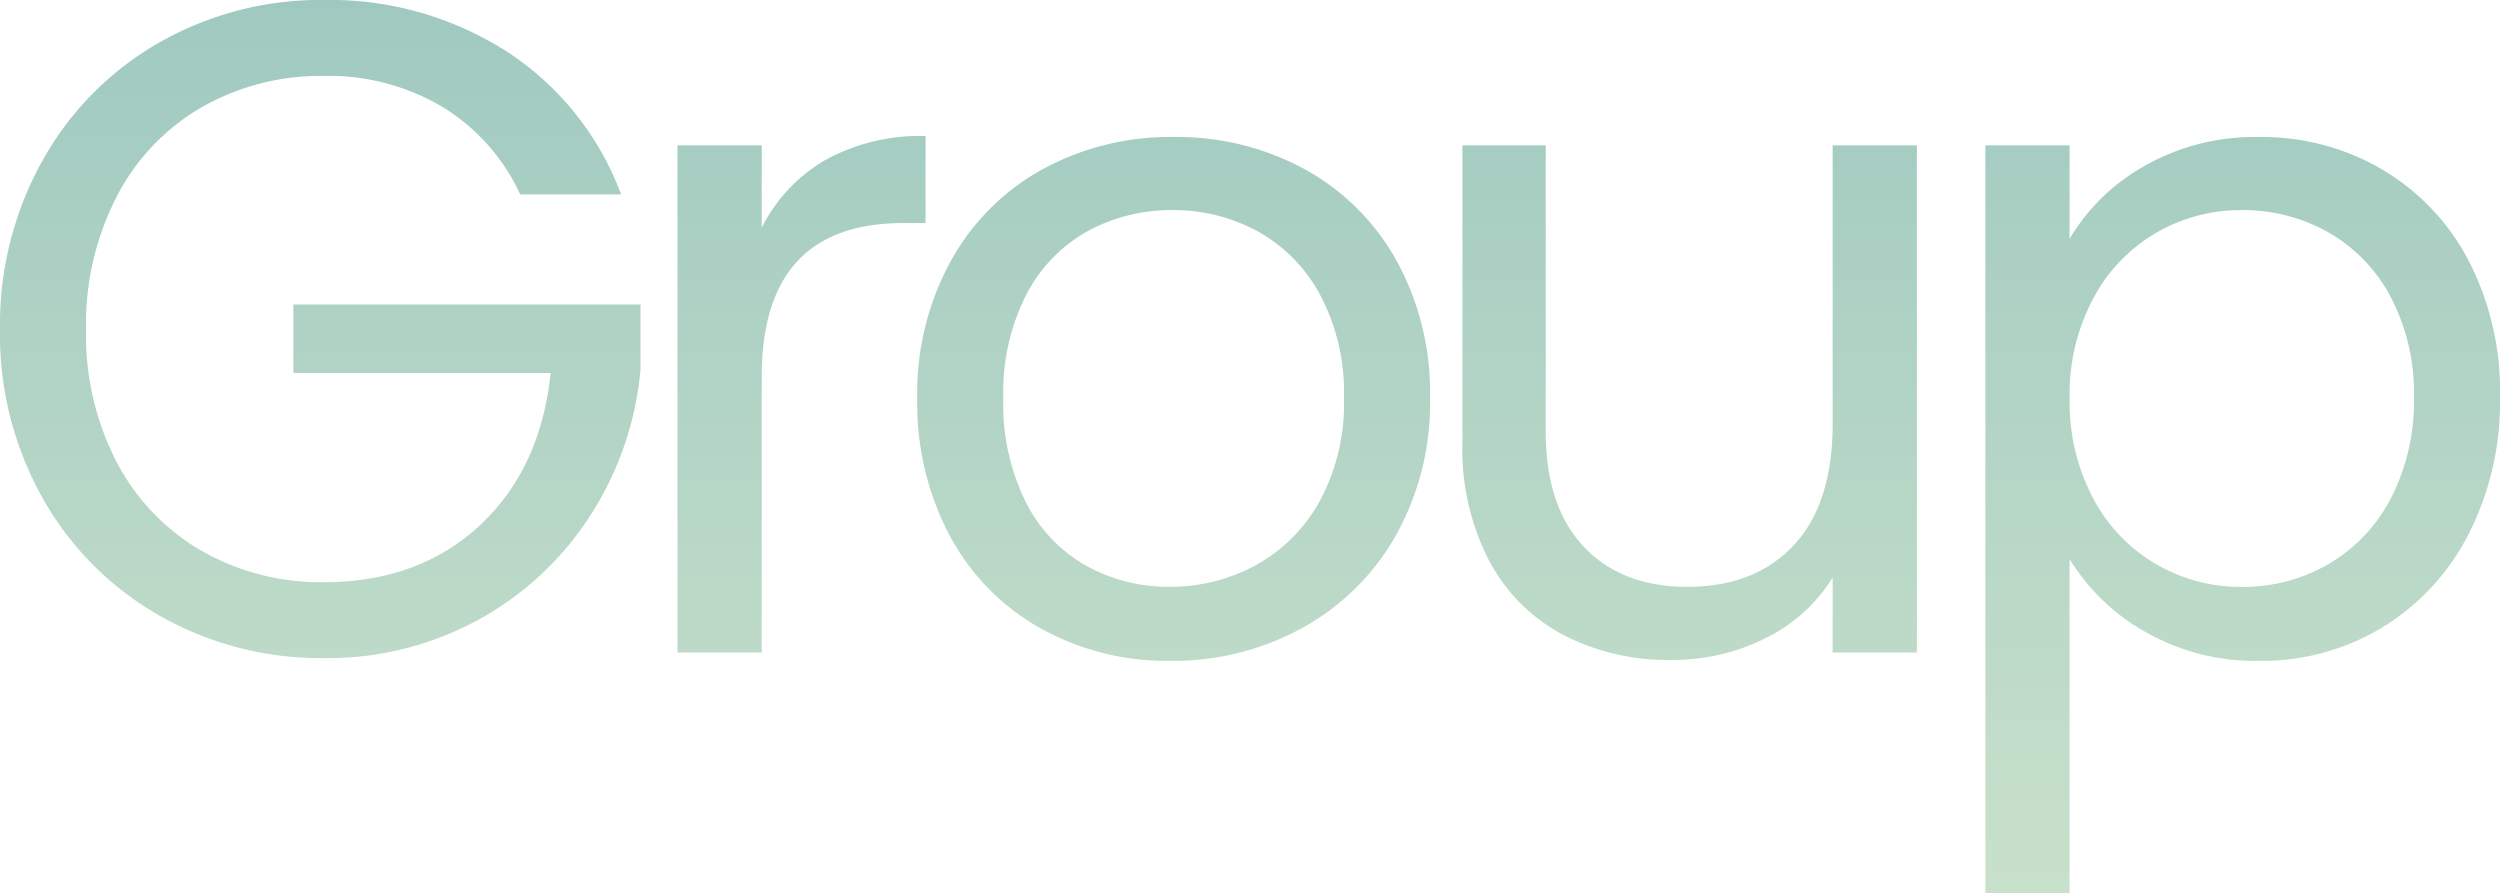 <svg id="headline_text_group" xmlns="http://www.w3.org/2000/svg" xmlns:xlink="http://www.w3.org/1999/xlink" width="286.306" height="102.29" viewBox="0 0 286.306 102.29">
  <defs>
    <linearGradient id="linear-gradient" x1="0.5" x2="0.5" y2="1" gradientUnits="objectBoundingBox">
      <stop offset="0" stop-color="#9fc9c0"/>
      <stop offset="1" stop-color="#c9e1cb"/>
    </linearGradient>
  </defs>
  <path id="パス_92" data-name="パス 92" d="M-83.581-52.47a22.968,22.968,0,0,0-8.9-10.017,25.562,25.562,0,0,0-13.568-3.551,27.544,27.544,0,0,0-13.939,3.551,25.085,25.085,0,0,0-9.752,10.176A31.93,31.93,0,0,0-133.3-36.994a31.619,31.619,0,0,0,3.551,15.264,25.167,25.167,0,0,0,9.752,10.123,27.544,27.544,0,0,0,13.939,3.551q10.812,0,17.808-6.466t8.162-17.49h-29.468v-7.844H-69.8v7.42a36.684,36.684,0,0,1-5.724,16.695A35.374,35.374,0,0,1-88.351-3.763a35.943,35.943,0,0,1-17.7,4.4,37.282,37.282,0,0,1-18.762-4.823A35.412,35.412,0,0,1-138.224-17.6a38.256,38.256,0,0,1-4.929-19.4,38.546,38.546,0,0,1,4.929-19.451,35.305,35.305,0,0,1,13.409-13.462,37.282,37.282,0,0,1,18.762-4.823A37.652,37.652,0,0,1-85.224-68.9a33.358,33.358,0,0,1,13.2,16.43Zm27.666,3.816a18.5,18.5,0,0,1,7.261-7.738,22.442,22.442,0,0,1,11.5-2.756v9.964H-39.7q-16.218,0-16.218,17.6V0h-9.646V-58.088h9.646ZM-9.169.954a29.74,29.74,0,0,1-14.787-3.71A26.412,26.412,0,0,1-34.344-13.3,32.336,32.336,0,0,1-38.107-29.15a31.406,31.406,0,0,1,3.869-15.741A26.659,26.659,0,0,1-23.691-55.385,30.6,30.6,0,0,1-8.745-59.042,30.6,30.6,0,0,1,6.2-55.385,26.754,26.754,0,0,1,16.748-44.944,31.328,31.328,0,0,1,20.617-29.15,30.954,30.954,0,0,1,16.642-13.3,27.551,27.551,0,0,1,5.883-2.756,30.85,30.85,0,0,1-9.169.954Zm0-8.48A20.368,20.368,0,0,0,.583-9.964,18.55,18.55,0,0,0,7.95-17.278,23.427,23.427,0,0,0,10.759-29.15,23.79,23.79,0,0,0,8-41.022,18.047,18.047,0,0,0,.795-48.283a20.11,20.11,0,0,0-9.646-2.385,20.018,20.018,0,0,0-9.7,2.385A17.486,17.486,0,0,0-25.6-41.022a24.564,24.564,0,0,0-2.65,11.872,25.225,25.225,0,0,0,2.6,11.978,17.261,17.261,0,0,0,6.943,7.261A19.5,19.5,0,0,0-9.169-7.526ZM76.373-58.088V0H66.727V-8.586a18.779,18.779,0,0,1-7.685,6.943A23.741,23.741,0,0,1,48.177.848a26.042,26.042,0,0,1-12.19-2.809,20.422,20.422,0,0,1-8.533-8.427,27.744,27.744,0,0,1-3.127-13.674V-58.088h9.54v32.754q0,8.586,4.346,13.2T50.085-7.526q7.738,0,12.19-4.77t4.452-13.886V-58.088Zm17.49,10.706A23,23,0,0,1,102.4-55.7a25.526,25.526,0,0,1,13.2-3.339,27.184,27.184,0,0,1,14.045,3.71,26.149,26.149,0,0,1,9.911,10.441,32.628,32.628,0,0,1,3.6,15.635,33.342,33.342,0,0,1-3.6,15.688,26.641,26.641,0,0,1-9.911,10.706A26.6,26.6,0,0,1,115.593.954,25.316,25.316,0,0,1,102.5-2.385a23.877,23.877,0,0,1-8.639-8.321V27.56H84.217V-58.088h9.646Zm39.432,18.126a23.616,23.616,0,0,0-2.65-11.448,18.347,18.347,0,0,0-7.155-7.42,19.808,19.808,0,0,0-9.911-2.544,19.293,19.293,0,0,0-9.805,2.6,18.987,18.987,0,0,0-7.208,7.526,23.318,23.318,0,0,0-2.7,11.4,23.545,23.545,0,0,0,2.7,11.5,18.987,18.987,0,0,0,7.208,7.526,19.293,19.293,0,0,0,9.805,2.6,19.492,19.492,0,0,0,9.911-2.6,18.632,18.632,0,0,0,7.155-7.526A24.161,24.161,0,0,0,133.295-29.256Z" transform="translate(143.153 74.73)" fill="url(#linear-gradient)"/>
</svg>
